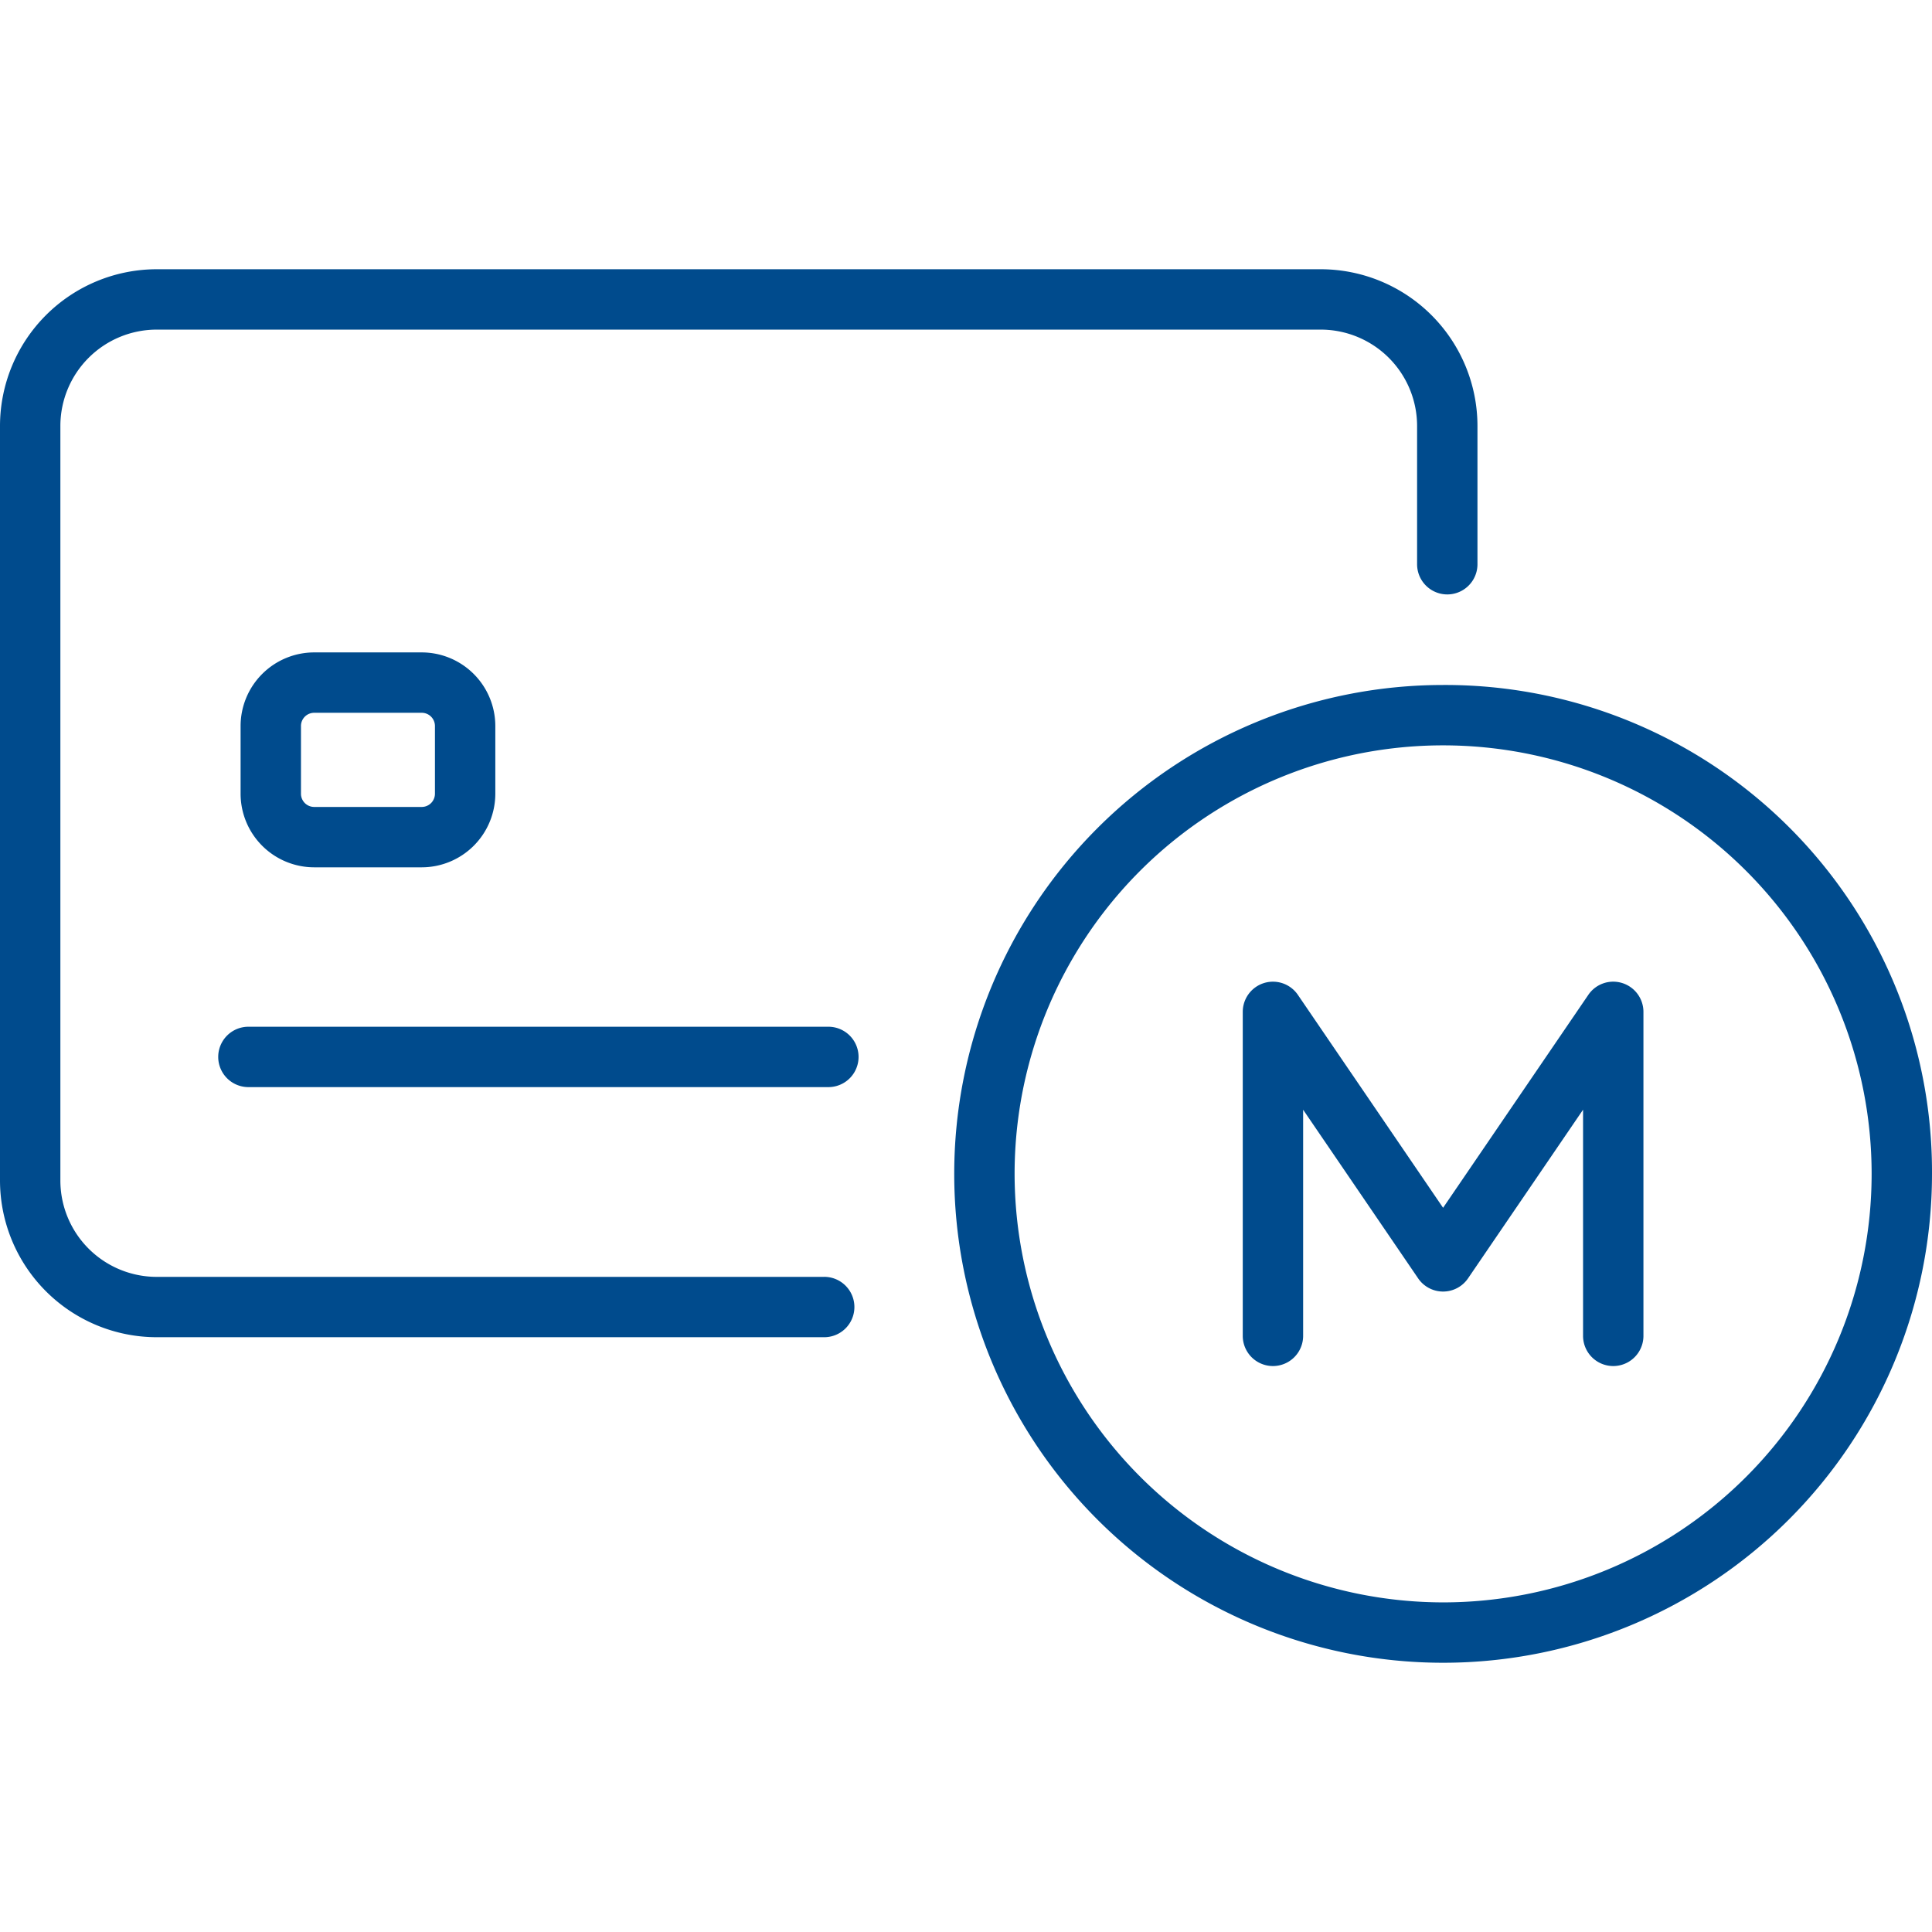 <svg id="Layer_1" data-name="Layer 1" xmlns="http://www.w3.org/2000/svg" width="64" height="64" viewBox="0 0 64 64"><defs><style>.cls-1{fill:#004b8d;}</style></defs><path class="cls-1" d="M27.303,42.298H5.189A3.193,3.193,0,0,1,2,39.108v-25A3.193,3.193,0,0,1,5.189,10.919H43.753a3.194,3.194,0,0,1,3.19,3.189v4.583a1,1,0,1,0,2,0v-4.583A5.196,5.196,0,0,0,43.753,8.919H5.189A5.196,5.196,0,0,0,0,14.108v25a5.196,5.196,0,0,0,5.189,5.189H27.303a1,1,0,0,0,0-2Z"/><path class="cls-1" d="M27.441,34.012H8.229a1,1,0,1,0,0,2H27.441a1,1,0,1,0,0-2Z"/><path class="cls-1" d="M10.408,21.612a2.44,2.44,0,0,0-2.438,2.437V26.294a2.44,2.44,0,0,0,2.438,2.437h3.562a2.44,2.44,0,0,0,2.438-2.437V24.049a2.44,2.44,0,0,0-2.438-2.437Zm4,2.437V26.294a.438.438,0,0,1-.438.437H10.408a.438.438,0,0,1-.438-.437V24.049a.438.438,0,0,1,.438-.437h3.562A.438.438,0,0,1,14.408,24.049Z"/><path class="cls-1" d="M47.805,22.691A16.195,16.195,0,1,0,64,38.886,16.126,16.126,0,0,0,47.805,22.691Zm0,30.39A14.21,14.21,0,0,1,33.61,38.886,14.193,14.193,0,0,1,47.805,24.691a14.195,14.195,0,1,1,0,28.39Z"/><path class="cls-1" d="M53.736,32.564a.997.997,0,0,0-1.121.392l-4.811,7.054-4.81-7.054a1,1,0,0,0-1.826.563V44.252a1,1,0,0,0,2,0V36.761l3.81,5.587a1,1,0,0,0,1.652,0l3.811-5.588v7.492a1,1,0,0,0,2,0V33.52A1,1,0,0,0,53.736,32.564Z"/></svg>